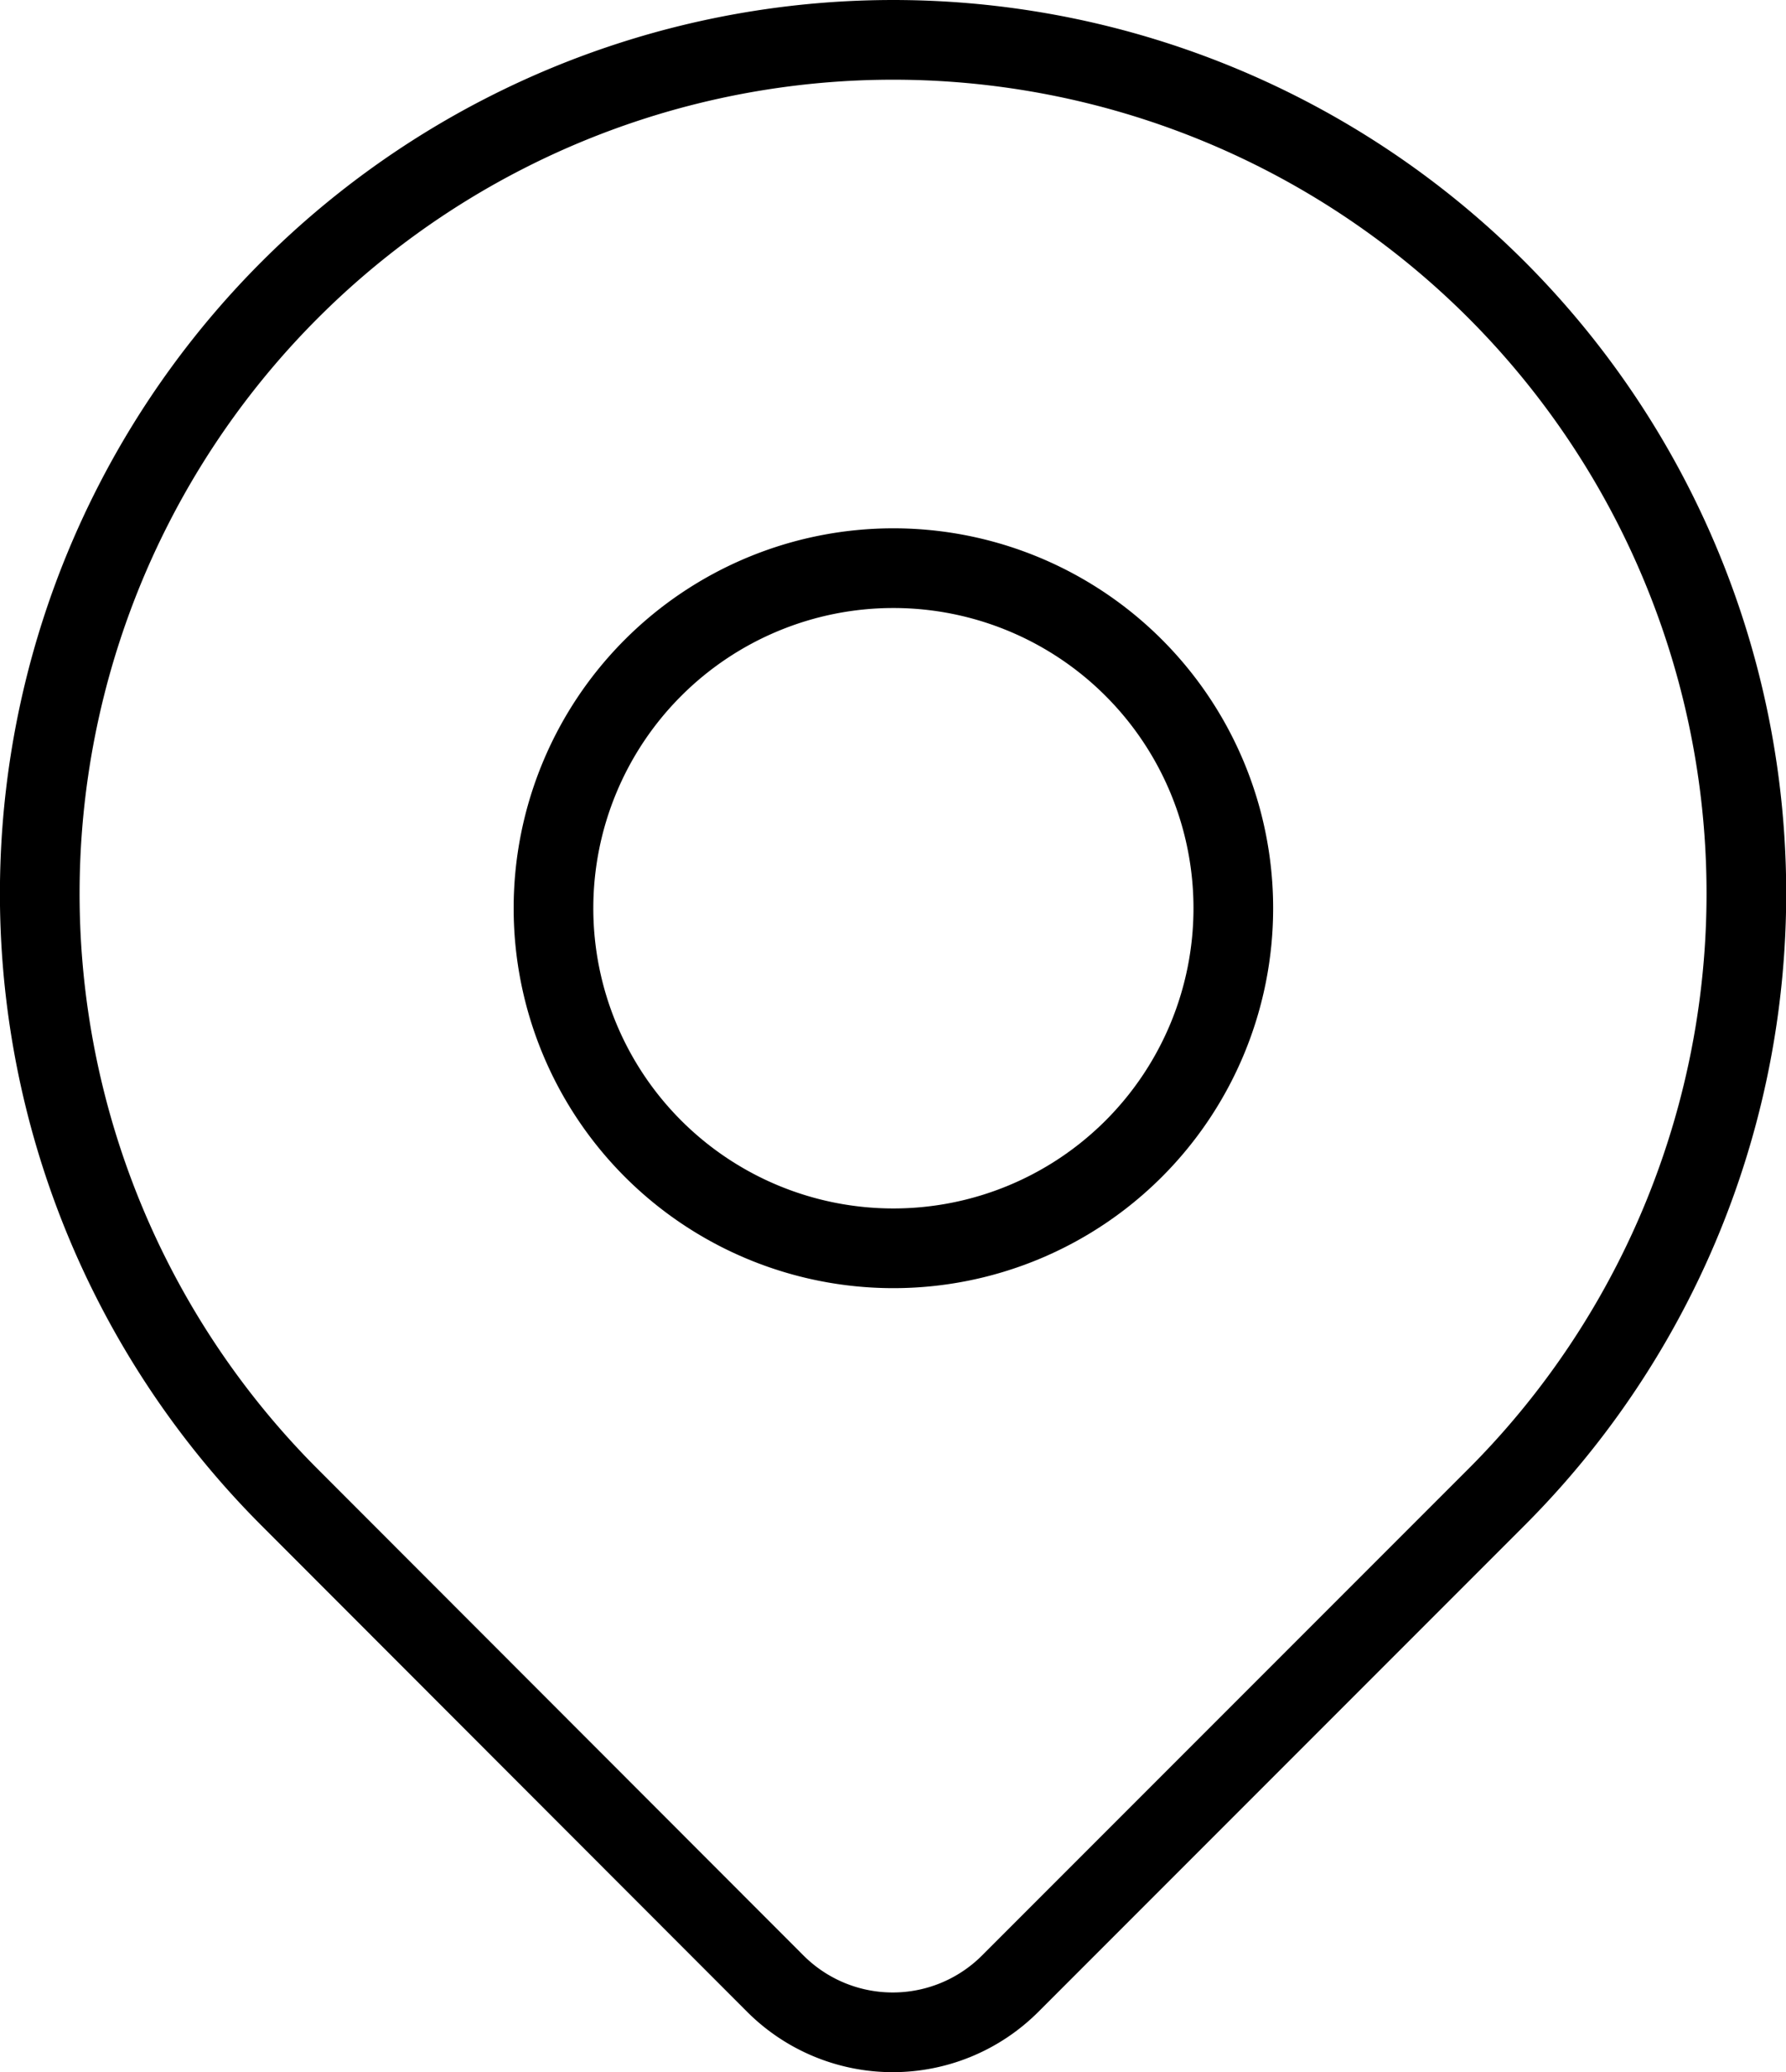 <?xml version="1.0" encoding="UTF-8"?>
<svg xmlns="http://www.w3.org/2000/svg" viewBox="0 0 22.42 26">
  <g id="Grupo_75" data-name="Grupo 75" transform="translate(-1780.159 -536.158)">
    <path id="Caminho_143" data-name="Caminho 143" d="M20.289,5.138A10.713,10.713,0,0,0,5.138,20.289l6.1,6.105a2.085,2.085,0,0,0,2.94,0l6.105-6.105A10.714,10.714,0,0,0,20.289,5.138Z" transform="translate(1778.658 534.658)" fill="none" stroke="#000" stroke-linecap="round" stroke-miterlimit="10" stroke-width="1"></path>
    <path id="Caminho_144" data-name="Caminho 144" d="M56,51.731a4.267,4.267,0,1,1-4.267-4.267A4.267,4.267,0,0,1,56,51.731Z" transform="translate(1739.641 495.823)" fill="none" stroke="#000" stroke-linecap="round" stroke-miterlimit="10" stroke-width="1"></path>
  </g>
</svg>
